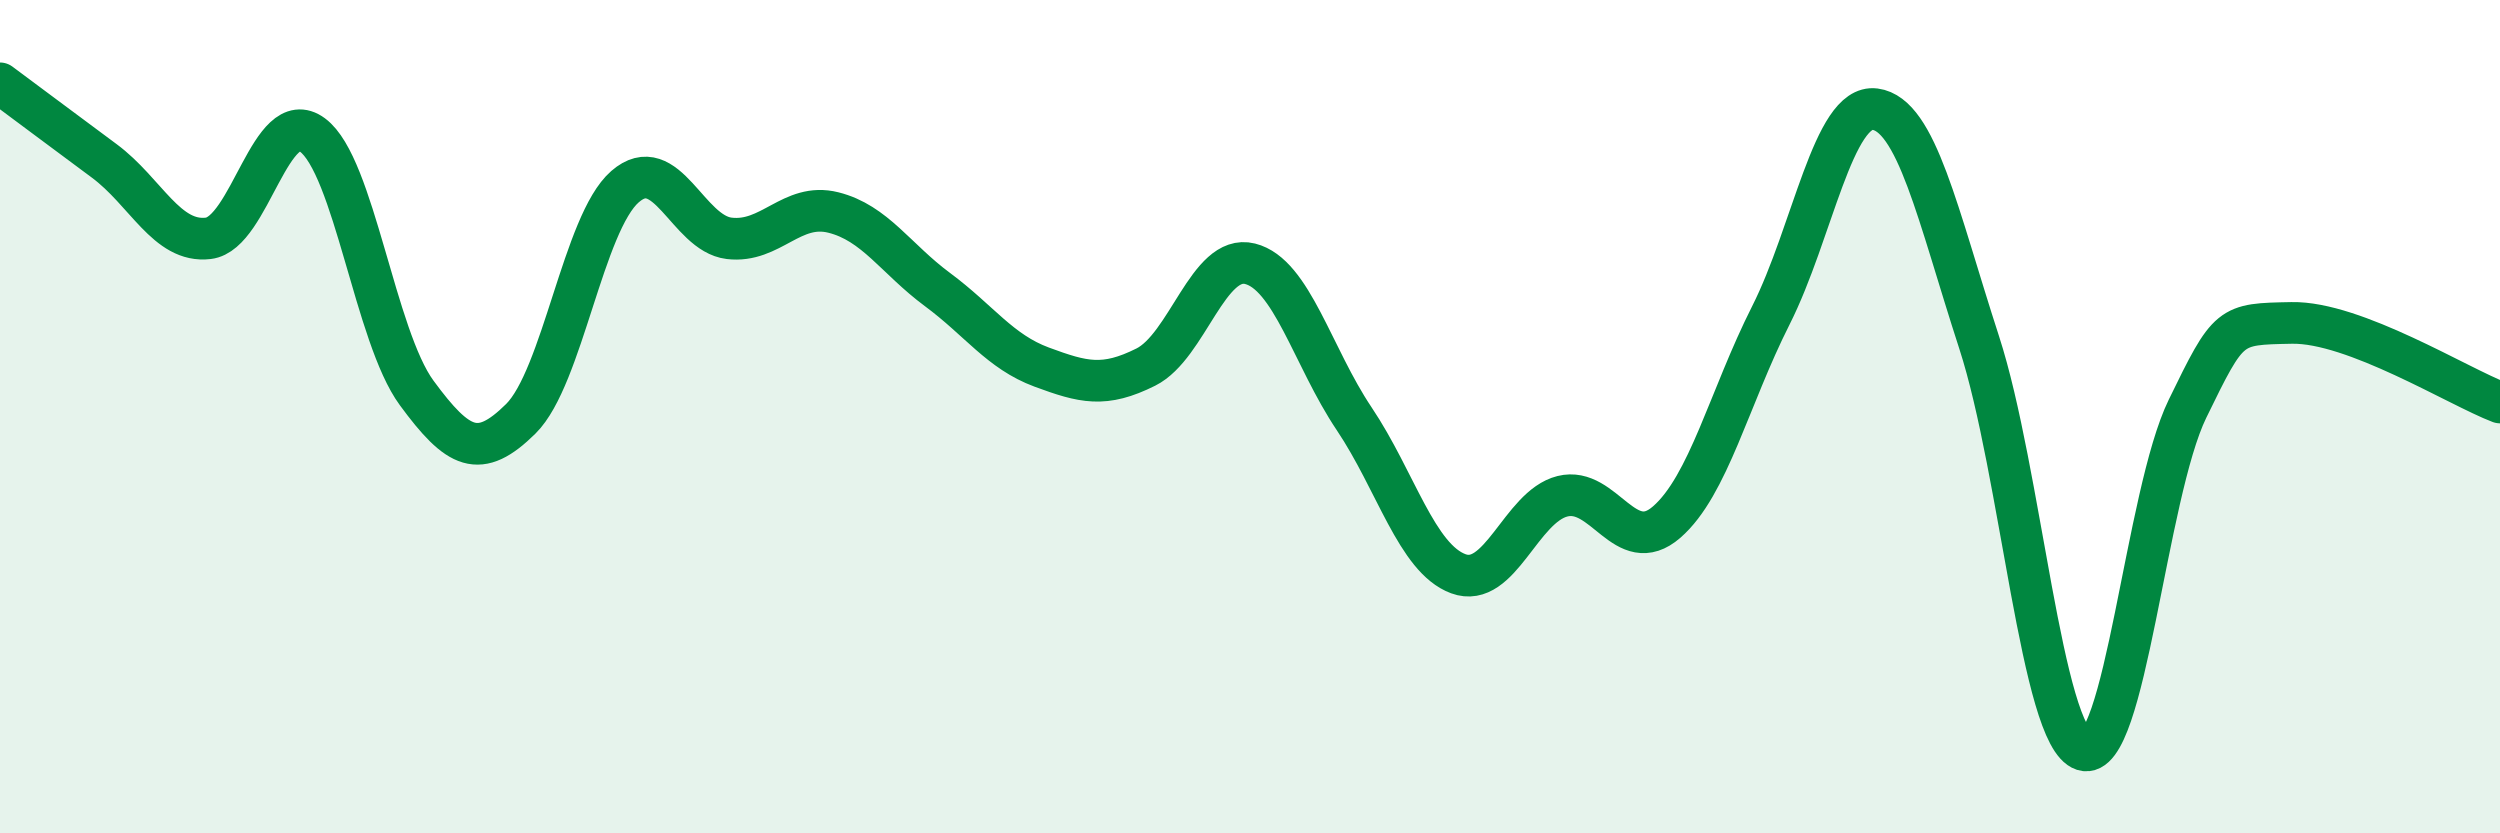 
    <svg width="60" height="20" viewBox="0 0 60 20" xmlns="http://www.w3.org/2000/svg">
      <path
        d="M 0,2 C 0.5,2.37 1.5,3.12 2.5,3.86 C 3.5,4.6 4,5.84 5,5.72 C 6,5.6 6.5,2.5 7.5,3.24 C 8.5,3.98 9,8.07 10,9.43 C 11,10.79 11.5,11.04 12.5,10.05 C 13.5,9.06 14,5.35 15,4.48 C 16,3.61 16.5,5.6 17.5,5.72 C 18.5,5.84 19,4.85 20,5.1 C 21,5.35 21.5,6.21 22.5,6.95 C 23.5,7.69 24,8.44 25,8.81 C 26,9.18 26.5,9.31 27.5,8.81 C 28.5,8.31 29,6.08 30,6.33 C 31,6.58 31.5,8.56 32.5,10.05 C 33.5,11.54 34,13.4 35,13.77 C 36,14.14 36.5,12.16 37.5,11.91 C 38.5,11.66 39,13.4 40,12.53 C 41,11.66 41.5,9.55 42.5,7.57 C 43.5,5.59 44,2.49 45,2.62 C 46,2.75 46.5,5.14 47.5,8.22 C 48.5,11.3 49,17.68 50,18 C 51,18.32 51.5,11.86 52.5,9.81 C 53.5,7.76 53.5,7.78 55,7.75 C 56.5,7.72 59,9.28 60,9.66L60 20L0 20Z"
        fill="#008740"
        opacity="0.1"
        stroke-linecap="round"
        stroke-linejoin="round"
      />
      <path
        d="M 0,2 C 0.5,2.37 1.5,3.12 2.5,3.86 C 3.5,4.6 4,5.84 5,5.72 C 6,5.6 6.5,2.5 7.5,3.24 C 8.5,3.98 9,8.07 10,9.43 C 11,10.79 11.5,11.04 12.5,10.05 C 13.5,9.06 14,5.35 15,4.48 C 16,3.61 16.5,5.6 17.5,5.72 C 18.5,5.84 19,4.85 20,5.1 C 21,5.35 21.5,6.21 22.5,6.95 C 23.5,7.69 24,8.44 25,8.81 C 26,9.18 26.5,9.31 27.5,8.81 C 28.5,8.31 29,6.08 30,6.33 C 31,6.58 31.5,8.56 32.5,10.05 C 33.5,11.54 34,13.4 35,13.77 C 36,14.14 36.5,12.16 37.5,11.91 C 38.5,11.66 39,13.4 40,12.53 C 41,11.66 41.5,9.55 42.5,7.57 C 43.5,5.59 44,2.49 45,2.62 C 46,2.75 46.5,5.14 47.5,8.22 C 48.5,11.3 49,17.68 50,18 C 51,18.32 51.5,11.86 52.5,9.81 C 53.5,7.76 53.5,7.78 55,7.75 C 56.5,7.72 59,9.28 60,9.66"
        stroke="#008740"
        stroke-width="1"
        fill="none"
        stroke-linecap="round"
        stroke-linejoin="round"
      />
    </svg>
  